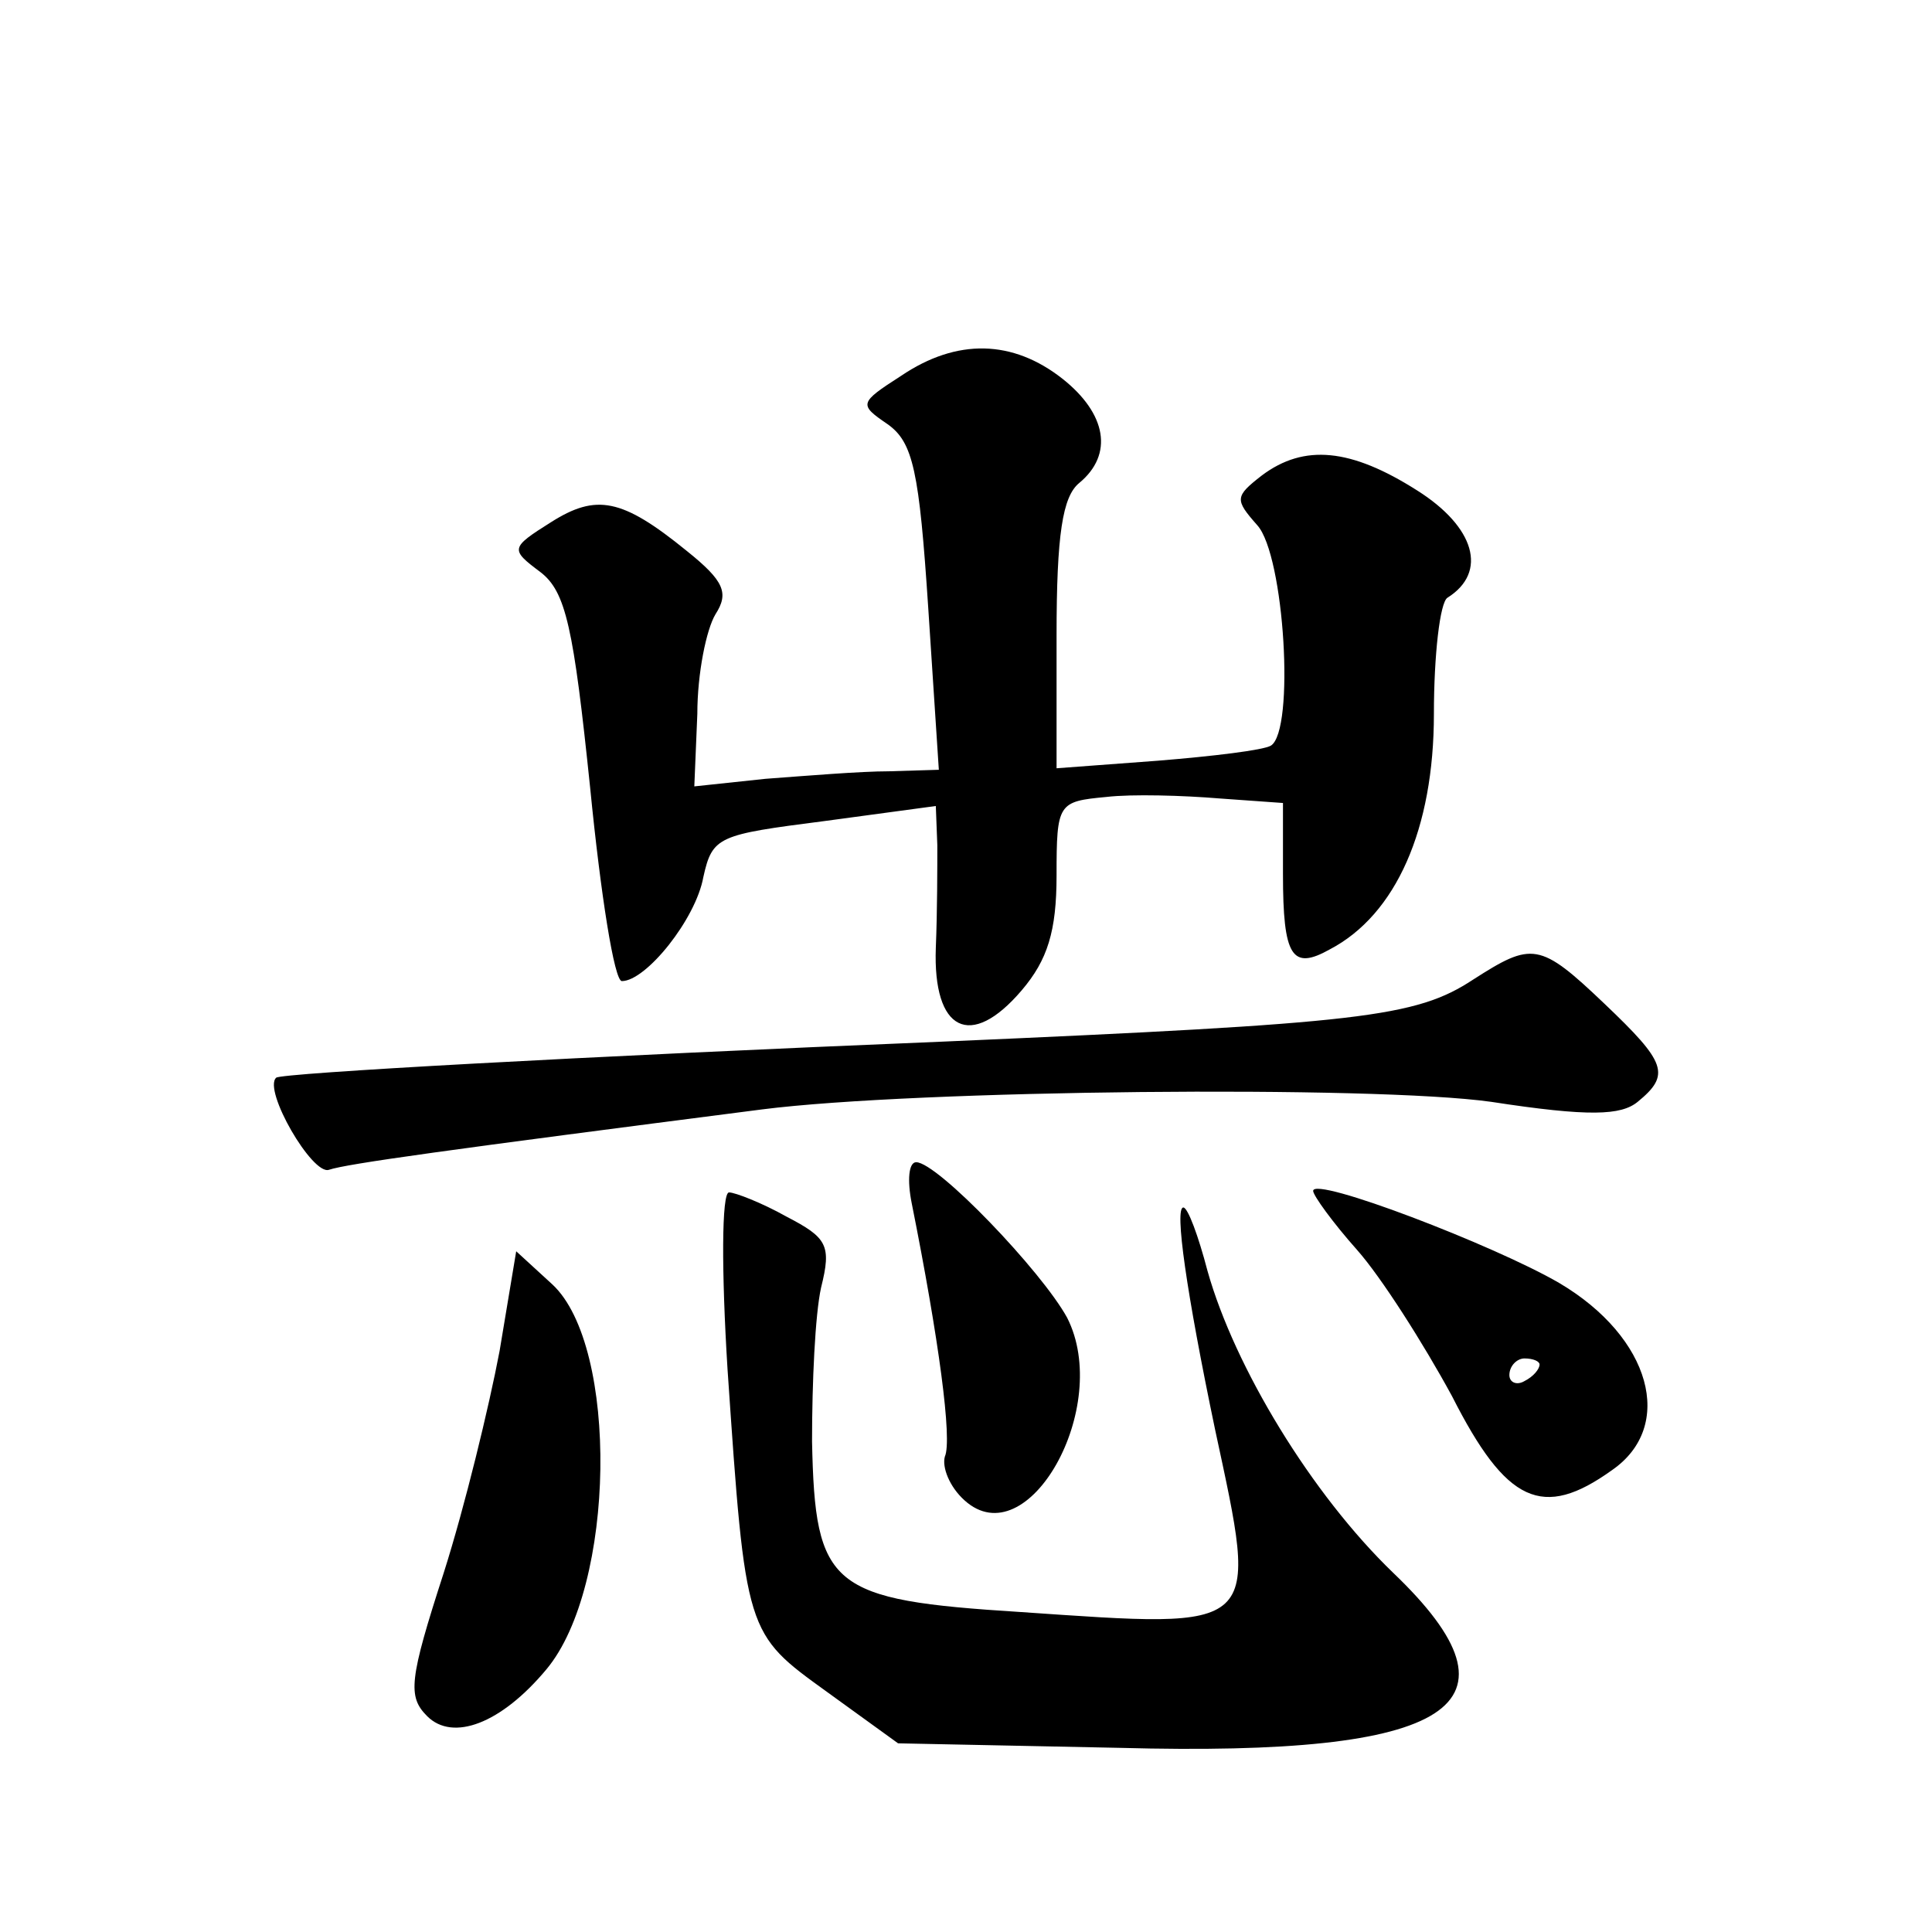 <?xml version="1.0" standalone="no"?>
<!DOCTYPE svg PUBLIC "-//W3C//DTD SVG 20010904//EN"
 "http://www.w3.org/TR/2001/REC-SVG-20010904/DTD/svg10.dtd">
<svg version="1.0" xmlns="http://www.w3.org/2000/svg"
 width="128pt" height="128pt" viewBox="0 0 128 128"
 preserveAspectRatio="xMidYMid meet">
<g transform="translate(0,128) scale(0.1,-0.1)"
fill="#0" stroke="none">
<path d="M597 1031 c-28 -18 -28 -19 -9 -32 17 -12 21 -31 27 -122 l7 -107 -33
-1 c-19 0 -55 -3 -82 -5 l-47 -5 2 48 c0 27 6 56 12 66 9 14 6 22 -19 42 -43 35
-60 38 -90 19 -27 -17 -27 -18 -7 -33 17 -13 22 -37 33 -143 7 -71 16 -128 21 -128
16 0 49 41 54 69 6 27 10 28 80 37 l74 10 1 -26 c0 -14 0 -44 -1 -68 -2 -55 23
-68 57 -28 17 20 23 39 23 76 0 48 1 49 33 52 17 2 51 1 75 -1 l42 -3 0 -47 c0
-55 6 -64 31 -50 44 23 69 80 69 156 0 39 4 74 9 77 27 17 18 47 -20 71 -44 28
-75 31 -103 10 -18 -14 -18 -16 -3 -33 18 -20 25 -136 9 -146 -5 -3 -38 -7 -75
-10 l-67 -5 0 88 c0 67 4 92 15 101 23 19 18 46 -11 69 -33 26 -70 27 -107 2z M976
631 c-38 -25 -74 -29 -349 -41 -244 -10 -441 -21 -444 -24 -9 -8 24 -65 35 -61
12 4 77 13 287 40 102 13 405 16 483 5 65 -10 86 -9 97 0 22 18 19 26 -22 65 -43
41 -48 41 -87 16z M604 483 c18 -90 27 -157 22 -168 -2 -7 3 -20 13 -29 42 -38
98 62 68 121 -17 31 -86 103 -100 103 -5 0 -6 -12 -3 -27z M870 491 c0 -3 13 -21
29 -39 16 -18 44 -62 63 -97 36 -71 60 -82 106 -49 42 29 26 88 -35 124 -43 25
-163 71 -163 61z m150 -115 c0 -3 -4 -8 -10 -11 -5 -3 -10 -1 -10 4 0 6 5 11 10
11 6 0 10 -2 10 -4z M482 373 c12 -176 12 -175 66 -214 l47 -34 147 -3 c222 -6
273 28 181 116 -54 52 -105 136 -123 200 -6 23 -13 42 -16 42 -6 0 2 -56 21 -147
29 -135 32 -132 -129 -121 -126 8 -136 16 -138 113 0 39 2 84 6 102 7 28 4 33 -23
47 -16 9 -34 16 -38 16 -5 0 -5 -53 -1 -117z M331 385 c-7 -37 -23 -103 -37 -147
-23 -71 -24 -82 -11 -95 17 -17 49 -5 79 31 46 55 48 214 4 255 l-24 22 -11 -66z"/>
</g>
</svg>
